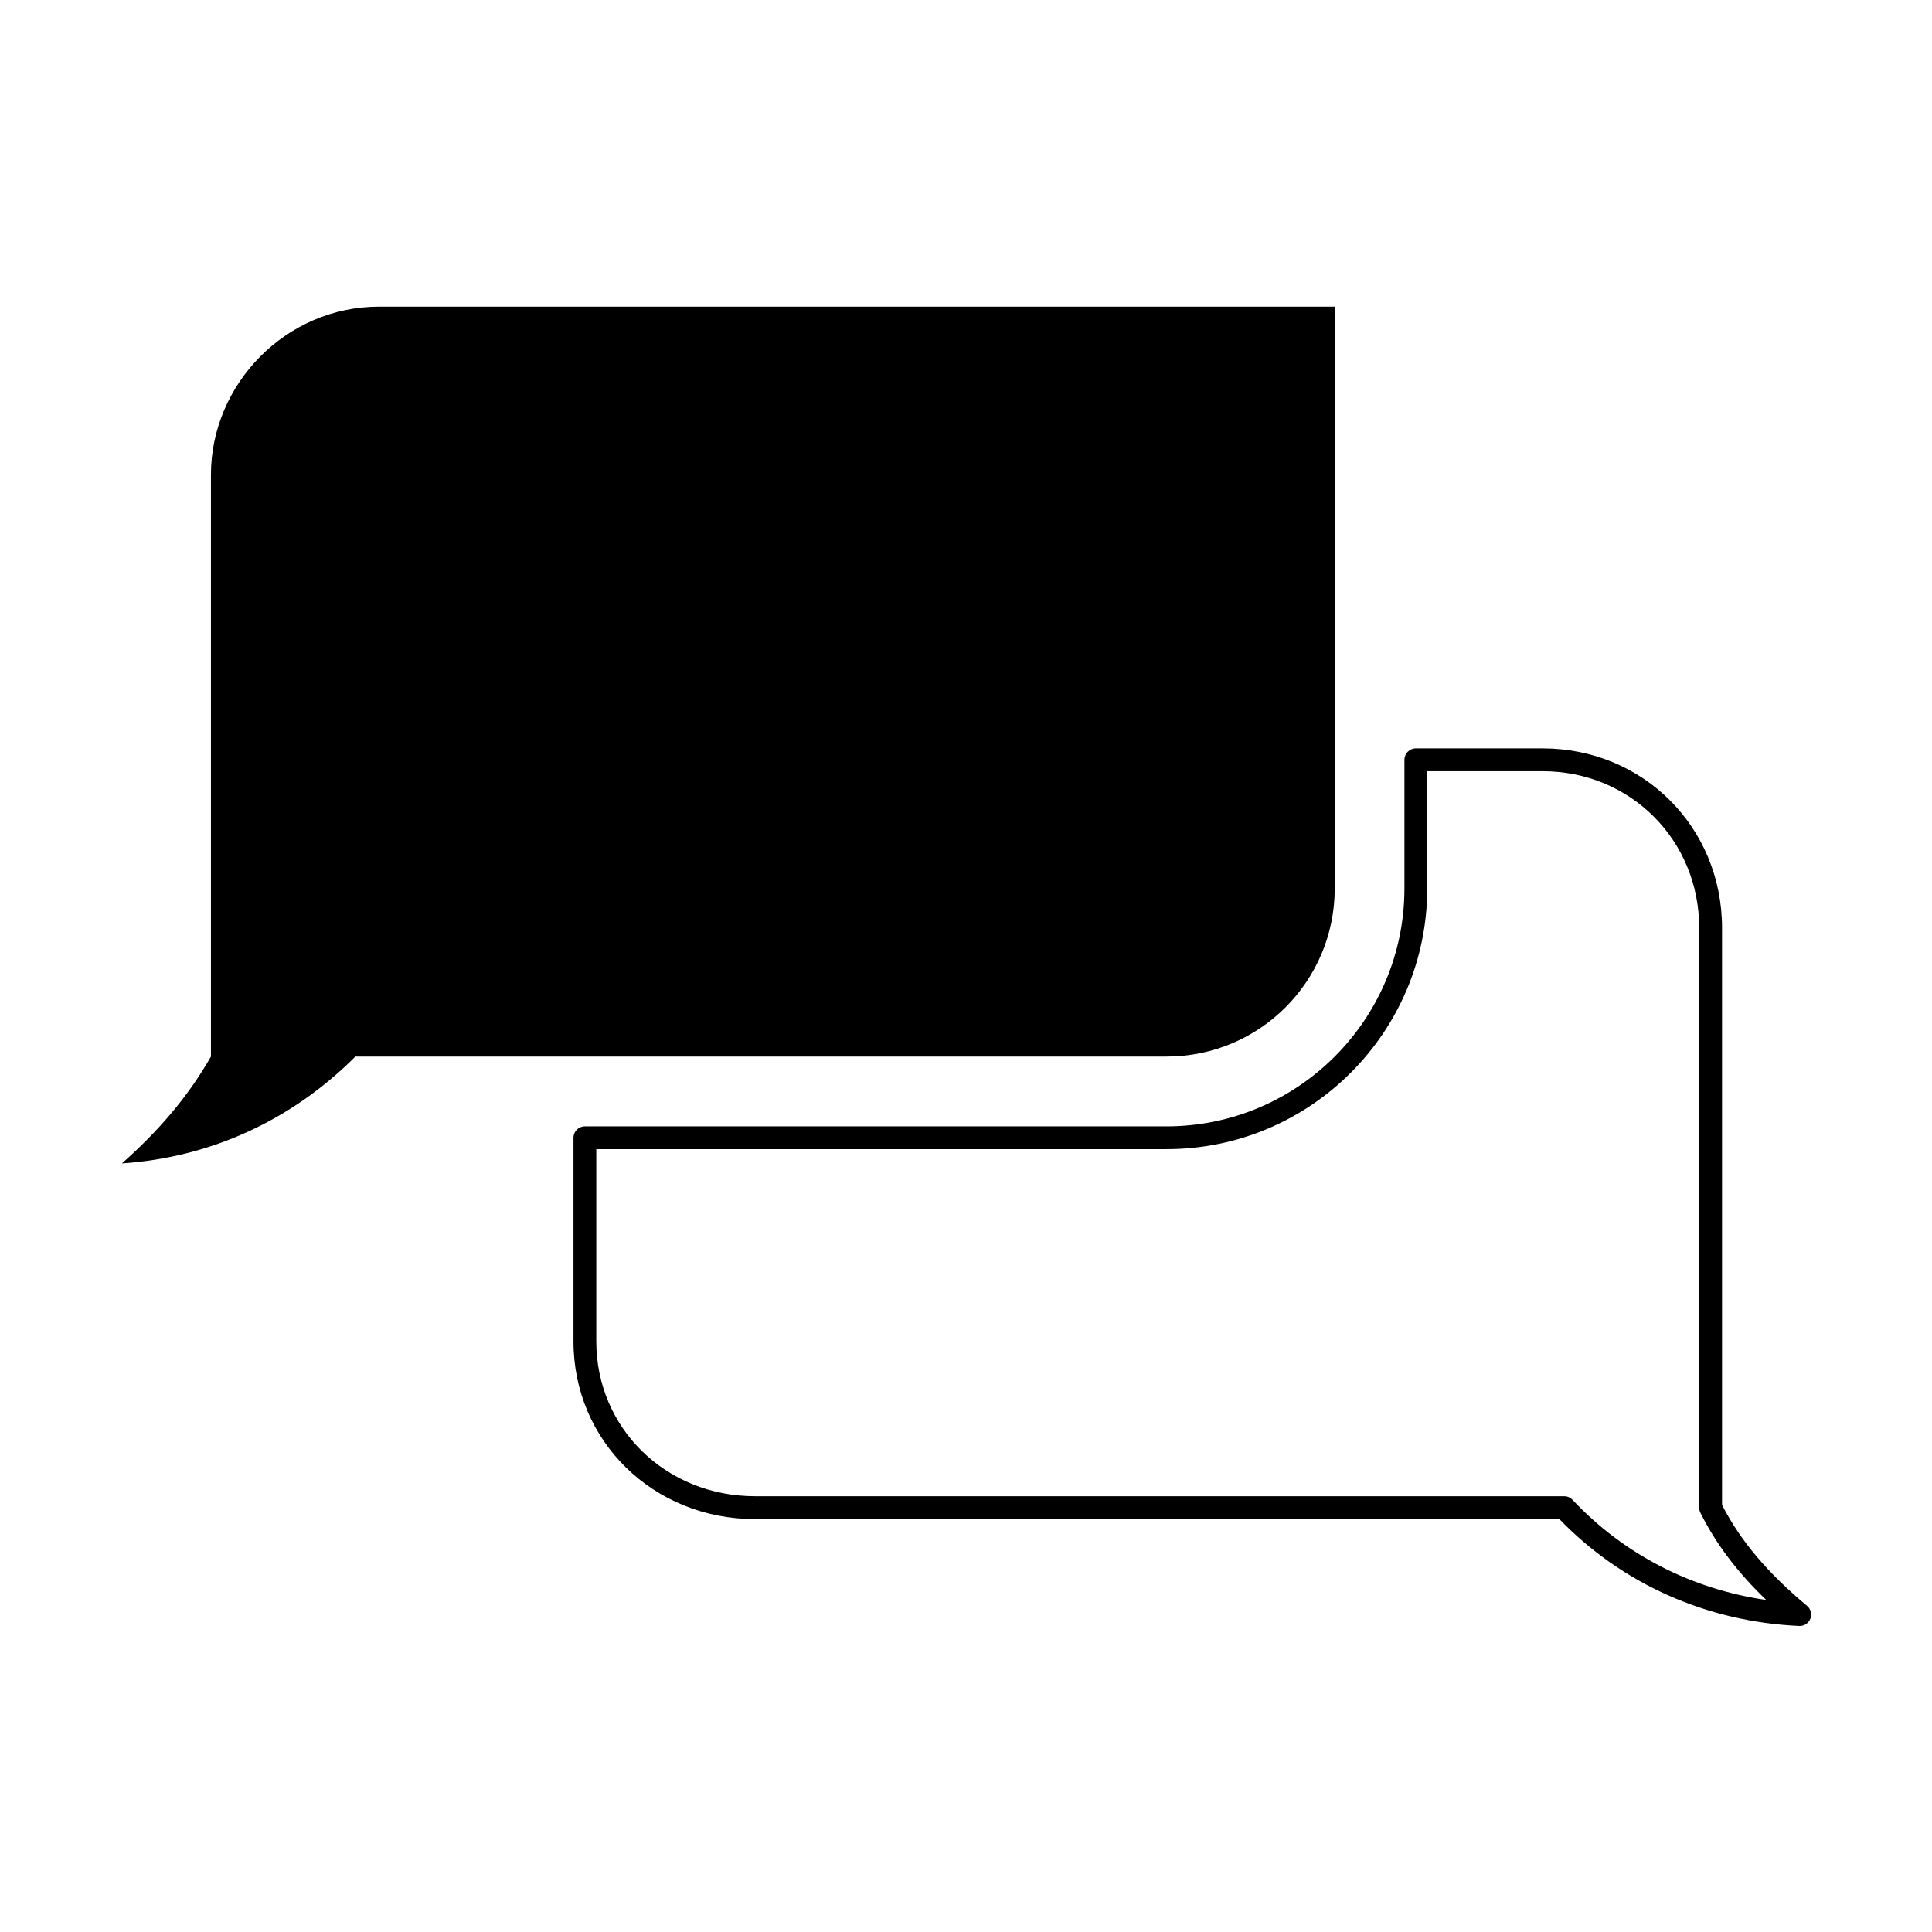 <?xml version="1.0" encoding="UTF-8"?>
<!-- Uploaded to: ICON Repo, www.svgrepo.com, Generator: ICON Repo Mixer Tools -->
<svg fill="#000000" width="800px" height="800px" version="1.1" viewBox="144 144 512 512" xmlns="http://www.w3.org/2000/svg">
 <g>
  <path d="m600.36 542.82v-152.89c0-26.691-20.898-47.602-47.578-47.602h-33.57c-1.668 0-3.023 1.355-3.023 3.027v34.094c0 34.758-28.277 63.043-63.047 63.043h-154.14c-1.672 0-3.023 1.355-3.023 3.027v53.984c0 26.391 21.137 47.07 48.113 47.07h213.16c16.574 17.176 39.094 27.223 63.562 28.32 0.039 0.004 0.09 0.004 0.133 0.004 1.246 0 2.367-0.754 2.82-1.93 0.473-1.211 0.109-2.578-0.887-3.414-10.504-8.766-17.68-17.281-22.516-26.73zm-39.617-1.352c-0.57-0.605-1.367-0.953-2.207-0.953h-214.45c-23.59 0-42.066-18.016-42.066-41.023v-50.961h151.12c38.098 0 69.094-30.988 69.094-69.086v-31.07h30.539c23.293 0 41.535 18.246 41.535 41.555v153.61c0 0.469 0.105 0.938 0.316 1.355 4.09 8.203 9.73 15.688 17.445 23.109-19.797-2.859-37.773-12.086-51.328-26.531z"/>
  <path d="m497.72 379.44v-154.18h-253.24c-24.656 0-44.578 20.465-44.578 44.578v154.16c-6.301 11.023-14.168 19.941-23.594 28.312 23.594-1.57 45.098-11.512 61.867-28.312h214.96c24.656 0 44.582-19.922 44.582-44.555z"/>
 </g>
</svg>